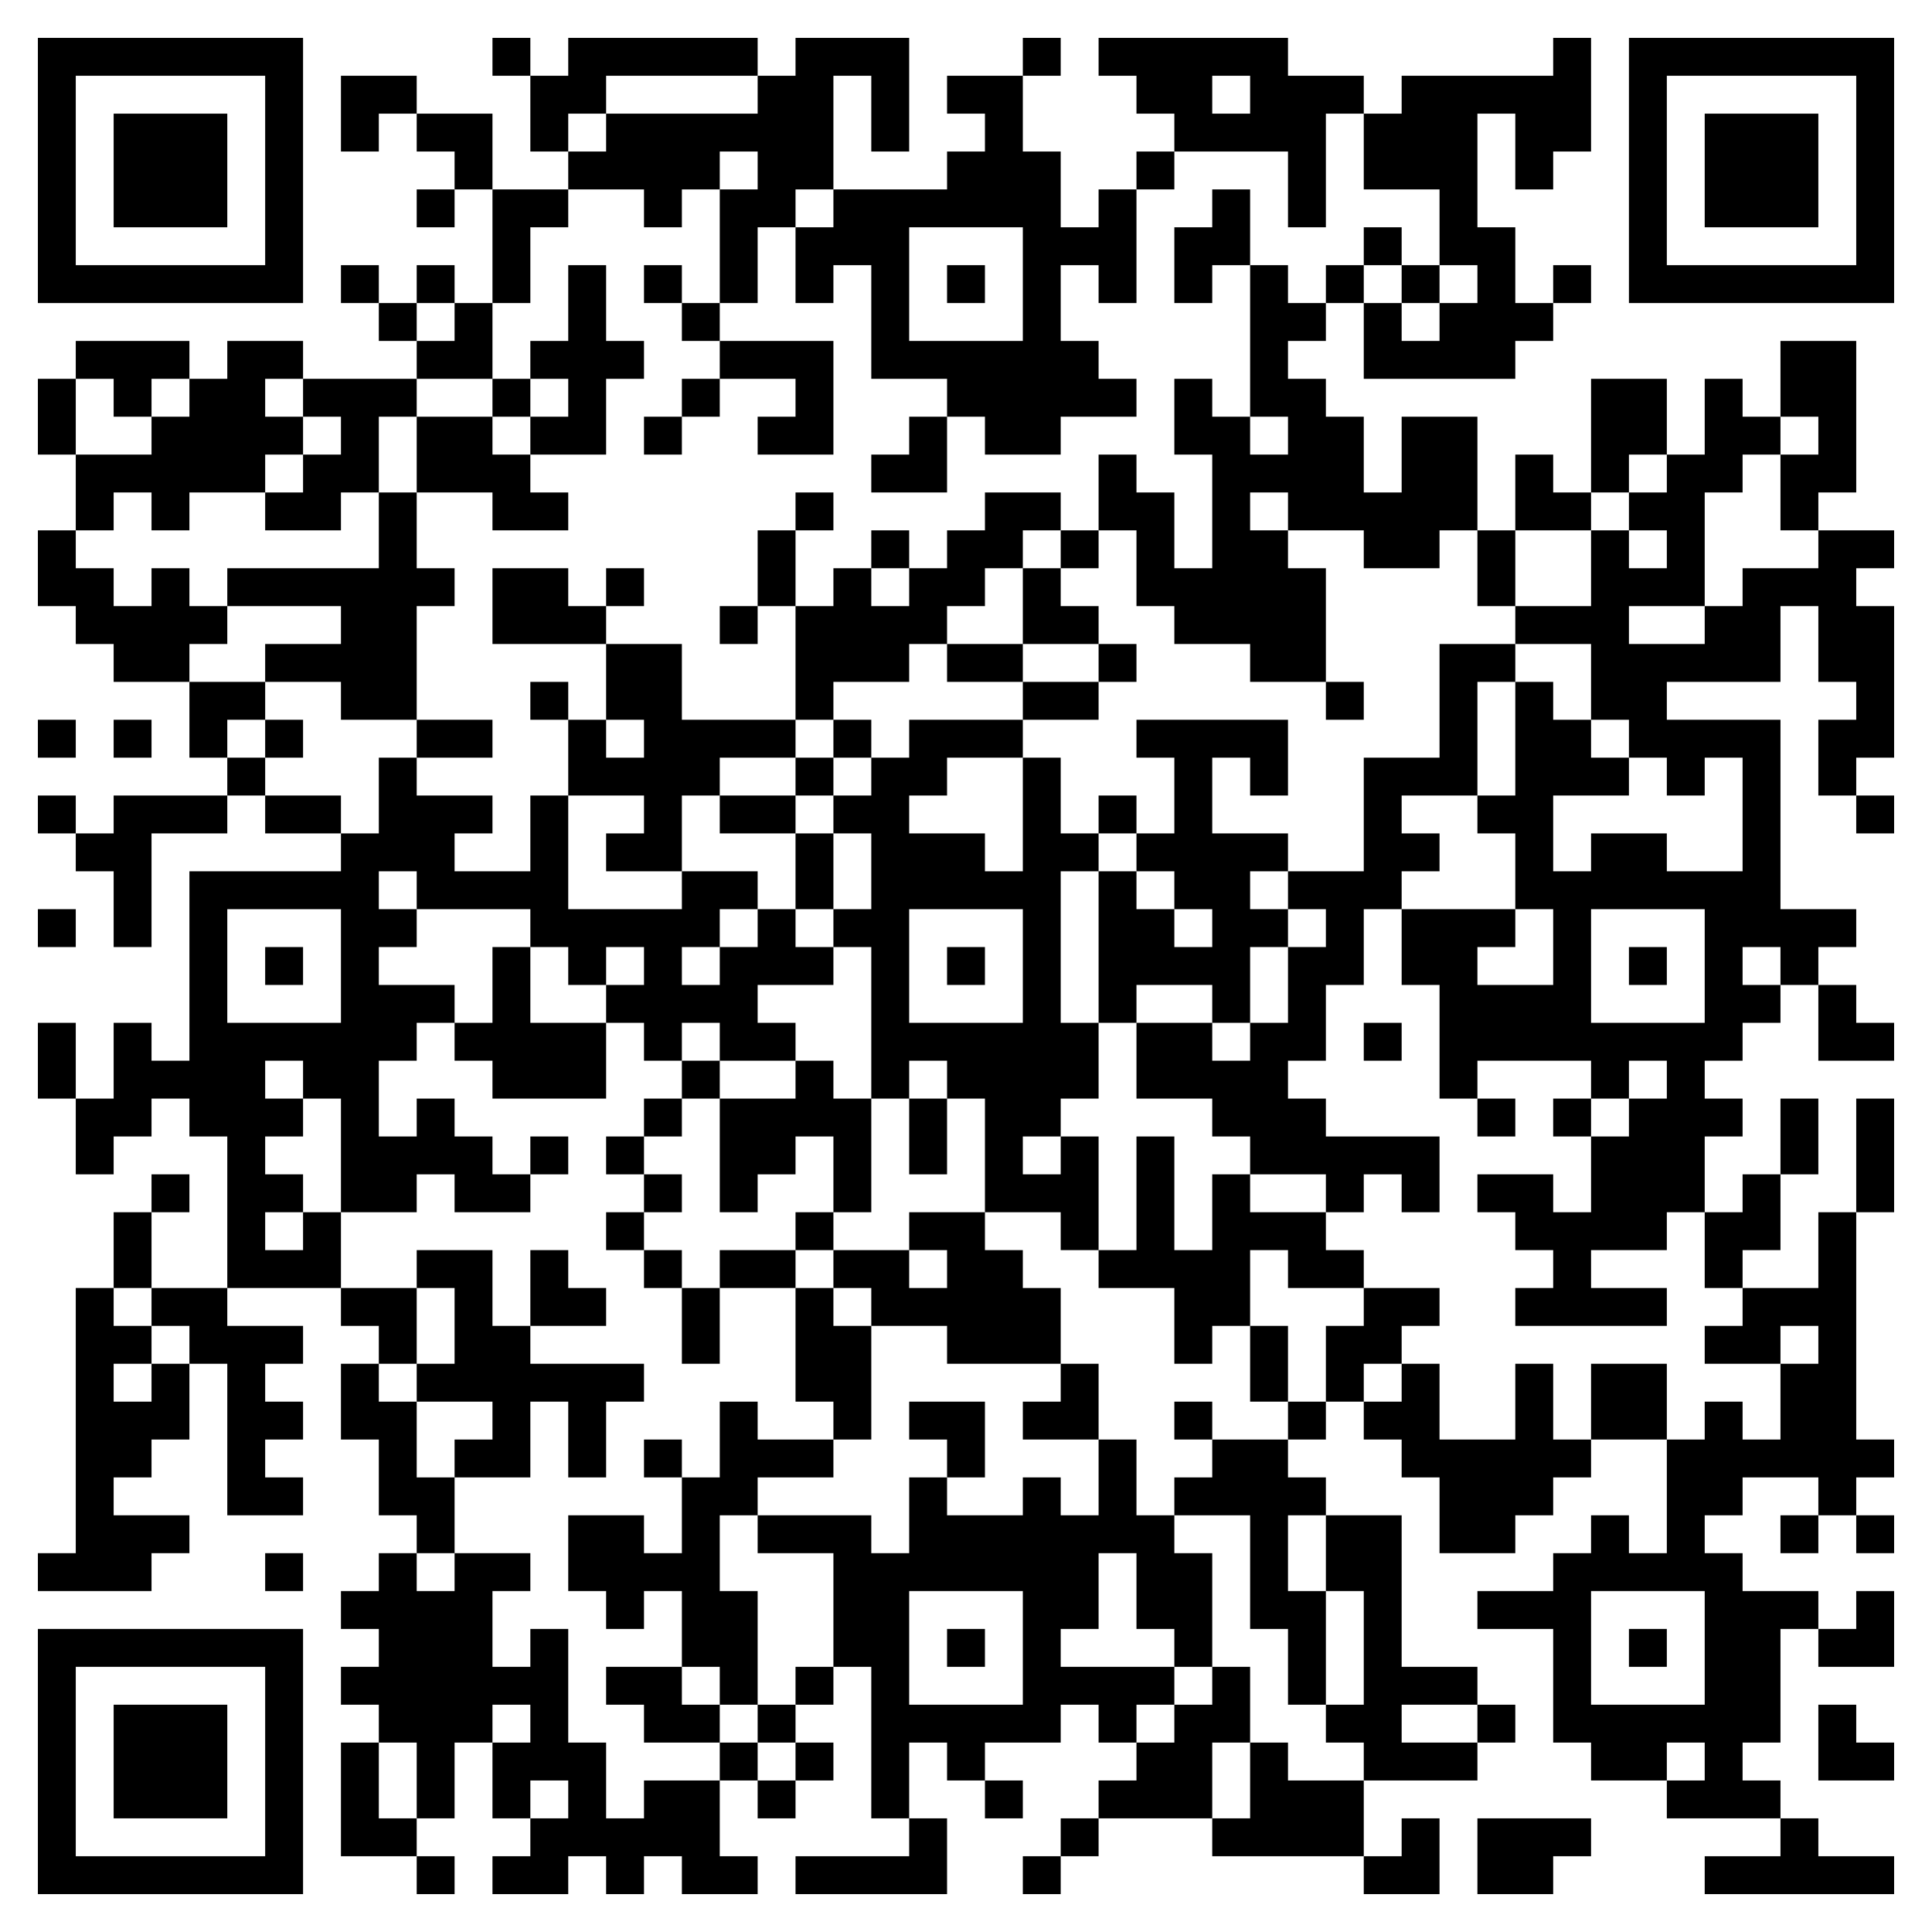 <?xml version="1.0" encoding="UTF-8" standalone="no"?> <svg xmlns:xlink="http://www.w3.org/1999/xlink" xmlns="http://www.w3.org/2000/svg" id="QRCodeGenerate" class="img-fluid mw-75" data-copyright="my-qrcode.net" data-modulecount="49" data-defaultsize="510" data-defaultclass="img-fluid mw-75" data-text="https://certws.rehau-online.ru/certificatedealer?Key=90fbe569-8f5c-437d-9445-14cbf099c0b3" data-color="rgb(0, 0, 0)" data-backcolor="none" data-typeicon="none" data-framesize="none" data-framewidth="0" data-titlelocation="none" data-titlefont="sans-serif" data-titletext="" data-typenumber="0" data-errorcorrectionlevel="Q" data-mode="Byte" data-mb="UTF-8" width="510px" height="510px" x="0px" y="0px" viewBox="0 0 510 510" preserveAspectRatio="xMinYMin meet"> <rect width="100%" height="100%" fill="none" x="0" y="0"></rect> <path d="M10,10l10,0 0,10 -10,0 0,-10z M20,10l10,0 0,10 -10,0 0,-10z M30,10l10,0 0,10 -10,0 0,-10z M40,10l10,0 0,10 -10,0 0,-10z M50,10l10,0 0,10 -10,0 0,-10z M60,10l10,0 0,10 -10,0 0,-10z M70,10l10,0 0,10 -10,0 0,-10z M130,10l10,0 0,10 -10,0 0,-10z M150,10l10,0 0,10 -10,0 0,-10z M160,10l10,0 0,10 -10,0 0,-10z M170,10l10,0 0,10 -10,0 0,-10z M180,10l10,0 0,10 -10,0 0,-10z M190,10l10,0 0,10 -10,0 0,-10z M210,10l10,0 0,10 -10,0 0,-10z M220,10l10,0 0,10 -10,0 0,-10z M230,10l10,0 0,10 -10,0 0,-10z M270,10l10,0 0,10 -10,0 0,-10z M290,10l10,0 0,10 -10,0 0,-10z M300,10l10,0 0,10 -10,0 0,-10z M310,10l10,0 0,10 -10,0 0,-10z M320,10l10,0 0,10 -10,0 0,-10z M330,10l10,0 0,10 -10,0 0,-10z M410,10l10,0 0,10 -10,0 0,-10z M430,10l10,0 0,10 -10,0 0,-10z M440,10l10,0 0,10 -10,0 0,-10z M450,10l10,0 0,10 -10,0 0,-10z M460,10l10,0 0,10 -10,0 0,-10z M470,10l10,0 0,10 -10,0 0,-10z M480,10l10,0 0,10 -10,0 0,-10z M490,10l10,0 0,10 -10,0 0,-10z M10,20l10,0 0,10 -10,0 0,-10z M70,20l10,0 0,10 -10,0 0,-10z M90,20l10,0 0,10 -10,0 0,-10z M100,20l10,0 0,10 -10,0 0,-10z M140,20l10,0 0,10 -10,0 0,-10z M150,20l10,0 0,10 -10,0 0,-10z M200,20l10,0 0,10 -10,0 0,-10z M210,20l10,0 0,10 -10,0 0,-10z M230,20l10,0 0,10 -10,0 0,-10z M250,20l10,0 0,10 -10,0 0,-10z M260,20l10,0 0,10 -10,0 0,-10z M300,20l10,0 0,10 -10,0 0,-10z M310,20l10,0 0,10 -10,0 0,-10z M330,20l10,0 0,10 -10,0 0,-10z M340,20l10,0 0,10 -10,0 0,-10z M350,20l10,0 0,10 -10,0 0,-10z M370,20l10,0 0,10 -10,0 0,-10z M380,20l10,0 0,10 -10,0 0,-10z M390,20l10,0 0,10 -10,0 0,-10z M400,20l10,0 0,10 -10,0 0,-10z M410,20l10,0 0,10 -10,0 0,-10z M430,20l10,0 0,10 -10,0 0,-10z M490,20l10,0 0,10 -10,0 0,-10z M10,30l10,0 0,10 -10,0 0,-10z M30,30l10,0 0,10 -10,0 0,-10z M40,30l10,0 0,10 -10,0 0,-10z M50,30l10,0 0,10 -10,0 0,-10z M70,30l10,0 0,10 -10,0 0,-10z M90,30l10,0 0,10 -10,0 0,-10z M110,30l10,0 0,10 -10,0 0,-10z M120,30l10,0 0,10 -10,0 0,-10z M140,30l10,0 0,10 -10,0 0,-10z M160,30l10,0 0,10 -10,0 0,-10z M170,30l10,0 0,10 -10,0 0,-10z M180,30l10,0 0,10 -10,0 0,-10z M190,30l10,0 0,10 -10,0 0,-10z M200,30l10,0 0,10 -10,0 0,-10z M210,30l10,0 0,10 -10,0 0,-10z M230,30l10,0 0,10 -10,0 0,-10z M260,30l10,0 0,10 -10,0 0,-10z M310,30l10,0 0,10 -10,0 0,-10z M320,30l10,0 0,10 -10,0 0,-10z M330,30l10,0 0,10 -10,0 0,-10z M340,30l10,0 0,10 -10,0 0,-10z M360,30l10,0 0,10 -10,0 0,-10z M370,30l10,0 0,10 -10,0 0,-10z M380,30l10,0 0,10 -10,0 0,-10z M400,30l10,0 0,10 -10,0 0,-10z M410,30l10,0 0,10 -10,0 0,-10z M430,30l10,0 0,10 -10,0 0,-10z M450,30l10,0 0,10 -10,0 0,-10z M460,30l10,0 0,10 -10,0 0,-10z M470,30l10,0 0,10 -10,0 0,-10z M490,30l10,0 0,10 -10,0 0,-10z M10,40l10,0 0,10 -10,0 0,-10z M30,40l10,0 0,10 -10,0 0,-10z M40,40l10,0 0,10 -10,0 0,-10z M50,40l10,0 0,10 -10,0 0,-10z M70,40l10,0 0,10 -10,0 0,-10z M120,40l10,0 0,10 -10,0 0,-10z M150,40l10,0 0,10 -10,0 0,-10z M160,40l10,0 0,10 -10,0 0,-10z M170,40l10,0 0,10 -10,0 0,-10z M180,40l10,0 0,10 -10,0 0,-10z M200,40l10,0 0,10 -10,0 0,-10z M210,40l10,0 0,10 -10,0 0,-10z M250,40l10,0 0,10 -10,0 0,-10z M260,40l10,0 0,10 -10,0 0,-10z M270,40l10,0 0,10 -10,0 0,-10z M300,40l10,0 0,10 -10,0 0,-10z M340,40l10,0 0,10 -10,0 0,-10z M360,40l10,0 0,10 -10,0 0,-10z M370,40l10,0 0,10 -10,0 0,-10z M380,40l10,0 0,10 -10,0 0,-10z M400,40l10,0 0,10 -10,0 0,-10z M430,40l10,0 0,10 -10,0 0,-10z M450,40l10,0 0,10 -10,0 0,-10z M460,40l10,0 0,10 -10,0 0,-10z M470,40l10,0 0,10 -10,0 0,-10z M490,40l10,0 0,10 -10,0 0,-10z M10,50l10,0 0,10 -10,0 0,-10z M30,50l10,0 0,10 -10,0 0,-10z M40,50l10,0 0,10 -10,0 0,-10z M50,50l10,0 0,10 -10,0 0,-10z M70,50l10,0 0,10 -10,0 0,-10z M110,50l10,0 0,10 -10,0 0,-10z M130,50l10,0 0,10 -10,0 0,-10z M140,50l10,0 0,10 -10,0 0,-10z M170,50l10,0 0,10 -10,0 0,-10z M190,50l10,0 0,10 -10,0 0,-10z M200,50l10,0 0,10 -10,0 0,-10z M220,50l10,0 0,10 -10,0 0,-10z M230,50l10,0 0,10 -10,0 0,-10z M240,50l10,0 0,10 -10,0 0,-10z M250,50l10,0 0,10 -10,0 0,-10z M260,50l10,0 0,10 -10,0 0,-10z M270,50l10,0 0,10 -10,0 0,-10z M290,50l10,0 0,10 -10,0 0,-10z M320,50l10,0 0,10 -10,0 0,-10z M340,50l10,0 0,10 -10,0 0,-10z M380,50l10,0 0,10 -10,0 0,-10z M430,50l10,0 0,10 -10,0 0,-10z M450,50l10,0 0,10 -10,0 0,-10z M460,50l10,0 0,10 -10,0 0,-10z M470,50l10,0 0,10 -10,0 0,-10z M490,50l10,0 0,10 -10,0 0,-10z M10,60l10,0 0,10 -10,0 0,-10z M70,60l10,0 0,10 -10,0 0,-10z M130,60l10,0 0,10 -10,0 0,-10z M190,60l10,0 0,10 -10,0 0,-10z M210,60l10,0 0,10 -10,0 0,-10z M220,60l10,0 0,10 -10,0 0,-10z M230,60l10,0 0,10 -10,0 0,-10z M270,60l10,0 0,10 -10,0 0,-10z M280,60l10,0 0,10 -10,0 0,-10z M290,60l10,0 0,10 -10,0 0,-10z M310,60l10,0 0,10 -10,0 0,-10z M320,60l10,0 0,10 -10,0 0,-10z M360,60l10,0 0,10 -10,0 0,-10z M380,60l10,0 0,10 -10,0 0,-10z M390,60l10,0 0,10 -10,0 0,-10z M430,60l10,0 0,10 -10,0 0,-10z M490,60l10,0 0,10 -10,0 0,-10z M10,70l10,0 0,10 -10,0 0,-10z M20,70l10,0 0,10 -10,0 0,-10z M30,70l10,0 0,10 -10,0 0,-10z M40,70l10,0 0,10 -10,0 0,-10z M50,70l10,0 0,10 -10,0 0,-10z M60,70l10,0 0,10 -10,0 0,-10z M70,70l10,0 0,10 -10,0 0,-10z M90,70l10,0 0,10 -10,0 0,-10z M110,70l10,0 0,10 -10,0 0,-10z M130,70l10,0 0,10 -10,0 0,-10z M150,70l10,0 0,10 -10,0 0,-10z M170,70l10,0 0,10 -10,0 0,-10z M190,70l10,0 0,10 -10,0 0,-10z M210,70l10,0 0,10 -10,0 0,-10z M230,70l10,0 0,10 -10,0 0,-10z M250,70l10,0 0,10 -10,0 0,-10z M270,70l10,0 0,10 -10,0 0,-10z M290,70l10,0 0,10 -10,0 0,-10z M310,70l10,0 0,10 -10,0 0,-10z M330,70l10,0 0,10 -10,0 0,-10z M350,70l10,0 0,10 -10,0 0,-10z M370,70l10,0 0,10 -10,0 0,-10z M390,70l10,0 0,10 -10,0 0,-10z M410,70l10,0 0,10 -10,0 0,-10z M430,70l10,0 0,10 -10,0 0,-10z M440,70l10,0 0,10 -10,0 0,-10z M450,70l10,0 0,10 -10,0 0,-10z M460,70l10,0 0,10 -10,0 0,-10z M470,70l10,0 0,10 -10,0 0,-10z M480,70l10,0 0,10 -10,0 0,-10z M490,70l10,0 0,10 -10,0 0,-10z M100,80l10,0 0,10 -10,0 0,-10z M120,80l10,0 0,10 -10,0 0,-10z M150,80l10,0 0,10 -10,0 0,-10z M180,80l10,0 0,10 -10,0 0,-10z M230,80l10,0 0,10 -10,0 0,-10z M270,80l10,0 0,10 -10,0 0,-10z M330,80l10,0 0,10 -10,0 0,-10z M340,80l10,0 0,10 -10,0 0,-10z M360,80l10,0 0,10 -10,0 0,-10z M380,80l10,0 0,10 -10,0 0,-10z M390,80l10,0 0,10 -10,0 0,-10z M400,80l10,0 0,10 -10,0 0,-10z M20,90l10,0 0,10 -10,0 0,-10z M30,90l10,0 0,10 -10,0 0,-10z M40,90l10,0 0,10 -10,0 0,-10z M60,90l10,0 0,10 -10,0 0,-10z M70,90l10,0 0,10 -10,0 0,-10z M110,90l10,0 0,10 -10,0 0,-10z M120,90l10,0 0,10 -10,0 0,-10z M140,90l10,0 0,10 -10,0 0,-10z M150,90l10,0 0,10 -10,0 0,-10z M160,90l10,0 0,10 -10,0 0,-10z M190,90l10,0 0,10 -10,0 0,-10z M200,90l10,0 0,10 -10,0 0,-10z M210,90l10,0 0,10 -10,0 0,-10z M230,90l10,0 0,10 -10,0 0,-10z M240,90l10,0 0,10 -10,0 0,-10z M250,90l10,0 0,10 -10,0 0,-10z M260,90l10,0 0,10 -10,0 0,-10z M270,90l10,0 0,10 -10,0 0,-10z M280,90l10,0 0,10 -10,0 0,-10z M330,90l10,0 0,10 -10,0 0,-10z M360,90l10,0 0,10 -10,0 0,-10z M370,90l10,0 0,10 -10,0 0,-10z M380,90l10,0 0,10 -10,0 0,-10z M390,90l10,0 0,10 -10,0 0,-10z M470,90l10,0 0,10 -10,0 0,-10z M480,90l10,0 0,10 -10,0 0,-10z M10,100l10,0 0,10 -10,0 0,-10z M30,100l10,0 0,10 -10,0 0,-10z M50,100l10,0 0,10 -10,0 0,-10z M60,100l10,0 0,10 -10,0 0,-10z M80,100l10,0 0,10 -10,0 0,-10z M90,100l10,0 0,10 -10,0 0,-10z M100,100l10,0 0,10 -10,0 0,-10z M130,100l10,0 0,10 -10,0 0,-10z M150,100l10,0 0,10 -10,0 0,-10z M180,100l10,0 0,10 -10,0 0,-10z M210,100l10,0 0,10 -10,0 0,-10z M250,100l10,0 0,10 -10,0 0,-10z M260,100l10,0 0,10 -10,0 0,-10z M270,100l10,0 0,10 -10,0 0,-10z M280,100l10,0 0,10 -10,0 0,-10z M290,100l10,0 0,10 -10,0 0,-10z M310,100l10,0 0,10 -10,0 0,-10z M330,100l10,0 0,10 -10,0 0,-10z M340,100l10,0 0,10 -10,0 0,-10z M420,100l10,0 0,10 -10,0 0,-10z M430,100l10,0 0,10 -10,0 0,-10z M450,100l10,0 0,10 -10,0 0,-10z M470,100l10,0 0,10 -10,0 0,-10z M480,100l10,0 0,10 -10,0 0,-10z M10,110l10,0 0,10 -10,0 0,-10z M40,110l10,0 0,10 -10,0 0,-10z M50,110l10,0 0,10 -10,0 0,-10z M60,110l10,0 0,10 -10,0 0,-10z M70,110l10,0 0,10 -10,0 0,-10z M90,110l10,0 0,10 -10,0 0,-10z M110,110l10,0 0,10 -10,0 0,-10z M120,110l10,0 0,10 -10,0 0,-10z M140,110l10,0 0,10 -10,0 0,-10z M150,110l10,0 0,10 -10,0 0,-10z M170,110l10,0 0,10 -10,0 0,-10z M200,110l10,0 0,10 -10,0 0,-10z M210,110l10,0 0,10 -10,0 0,-10z M240,110l10,0 0,10 -10,0 0,-10z M260,110l10,0 0,10 -10,0 0,-10z M270,110l10,0 0,10 -10,0 0,-10z M310,110l10,0 0,10 -10,0 0,-10z M320,110l10,0 0,10 -10,0 0,-10z M340,110l10,0 0,10 -10,0 0,-10z M350,110l10,0 0,10 -10,0 0,-10z M370,110l10,0 0,10 -10,0 0,-10z M380,110l10,0 0,10 -10,0 0,-10z M420,110l10,0 0,10 -10,0 0,-10z M430,110l10,0 0,10 -10,0 0,-10z M450,110l10,0 0,10 -10,0 0,-10z M460,110l10,0 0,10 -10,0 0,-10z M480,110l10,0 0,10 -10,0 0,-10z M20,120l10,0 0,10 -10,0 0,-10z M30,120l10,0 0,10 -10,0 0,-10z M40,120l10,0 0,10 -10,0 0,-10z M50,120l10,0 0,10 -10,0 0,-10z M60,120l10,0 0,10 -10,0 0,-10z M80,120l10,0 0,10 -10,0 0,-10z M90,120l10,0 0,10 -10,0 0,-10z M110,120l10,0 0,10 -10,0 0,-10z M120,120l10,0 0,10 -10,0 0,-10z M130,120l10,0 0,10 -10,0 0,-10z M230,120l10,0 0,10 -10,0 0,-10z M240,120l10,0 0,10 -10,0 0,-10z M290,120l10,0 0,10 -10,0 0,-10z M320,120l10,0 0,10 -10,0 0,-10z M330,120l10,0 0,10 -10,0 0,-10z M340,120l10,0 0,10 -10,0 0,-10z M350,120l10,0 0,10 -10,0 0,-10z M370,120l10,0 0,10 -10,0 0,-10z M380,120l10,0 0,10 -10,0 0,-10z M400,120l10,0 0,10 -10,0 0,-10z M420,120l10,0 0,10 -10,0 0,-10z M440,120l10,0 0,10 -10,0 0,-10z M450,120l10,0 0,10 -10,0 0,-10z M470,120l10,0 0,10 -10,0 0,-10z M480,120l10,0 0,10 -10,0 0,-10z M20,130l10,0 0,10 -10,0 0,-10z M40,130l10,0 0,10 -10,0 0,-10z M70,130l10,0 0,10 -10,0 0,-10z M80,130l10,0 0,10 -10,0 0,-10z M100,130l10,0 0,10 -10,0 0,-10z M130,130l10,0 0,10 -10,0 0,-10z M140,130l10,0 0,10 -10,0 0,-10z M210,130l10,0 0,10 -10,0 0,-10z M260,130l10,0 0,10 -10,0 0,-10z M270,130l10,0 0,10 -10,0 0,-10z M290,130l10,0 0,10 -10,0 0,-10z M300,130l10,0 0,10 -10,0 0,-10z M320,130l10,0 0,10 -10,0 0,-10z M340,130l10,0 0,10 -10,0 0,-10z M350,130l10,0 0,10 -10,0 0,-10z M360,130l10,0 0,10 -10,0 0,-10z M370,130l10,0 0,10 -10,0 0,-10z M380,130l10,0 0,10 -10,0 0,-10z M400,130l10,0 0,10 -10,0 0,-10z M410,130l10,0 0,10 -10,0 0,-10z M430,130l10,0 0,10 -10,0 0,-10z M440,130l10,0 0,10 -10,0 0,-10z M470,130l10,0 0,10 -10,0 0,-10z M10,140l10,0 0,10 -10,0 0,-10z M100,140l10,0 0,10 -10,0 0,-10z M200,140l10,0 0,10 -10,0 0,-10z M230,140l10,0 0,10 -10,0 0,-10z M250,140l10,0 0,10 -10,0 0,-10z M260,140l10,0 0,10 -10,0 0,-10z M280,140l10,0 0,10 -10,0 0,-10z M300,140l10,0 0,10 -10,0 0,-10z M320,140l10,0 0,10 -10,0 0,-10z M330,140l10,0 0,10 -10,0 0,-10z M360,140l10,0 0,10 -10,0 0,-10z M370,140l10,0 0,10 -10,0 0,-10z M390,140l10,0 0,10 -10,0 0,-10z M420,140l10,0 0,10 -10,0 0,-10z M440,140l10,0 0,10 -10,0 0,-10z M480,140l10,0 0,10 -10,0 0,-10z M490,140l10,0 0,10 -10,0 0,-10z M10,150l10,0 0,10 -10,0 0,-10z M20,150l10,0 0,10 -10,0 0,-10z M40,150l10,0 0,10 -10,0 0,-10z M60,150l10,0 0,10 -10,0 0,-10z M70,150l10,0 0,10 -10,0 0,-10z M80,150l10,0 0,10 -10,0 0,-10z M90,150l10,0 0,10 -10,0 0,-10z M100,150l10,0 0,10 -10,0 0,-10z M110,150l10,0 0,10 -10,0 0,-10z M130,150l10,0 0,10 -10,0 0,-10z M140,150l10,0 0,10 -10,0 0,-10z M160,150l10,0 0,10 -10,0 0,-10z M200,150l10,0 0,10 -10,0 0,-10z M220,150l10,0 0,10 -10,0 0,-10z M240,150l10,0 0,10 -10,0 0,-10z M250,150l10,0 0,10 -10,0 0,-10z M270,150l10,0 0,10 -10,0 0,-10z M300,150l10,0 0,10 -10,0 0,-10z M310,150l10,0 0,10 -10,0 0,-10z M320,150l10,0 0,10 -10,0 0,-10z M330,150l10,0 0,10 -10,0 0,-10z M340,150l10,0 0,10 -10,0 0,-10z M390,150l10,0 0,10 -10,0 0,-10z M420,150l10,0 0,10 -10,0 0,-10z M430,150l10,0 0,10 -10,0 0,-10z M440,150l10,0 0,10 -10,0 0,-10z M460,150l10,0 0,10 -10,0 0,-10z M470,150l10,0 0,10 -10,0 0,-10z M480,150l10,0 0,10 -10,0 0,-10z M20,160l10,0 0,10 -10,0 0,-10z M30,160l10,0 0,10 -10,0 0,-10z M40,160l10,0 0,10 -10,0 0,-10z M50,160l10,0 0,10 -10,0 0,-10z M90,160l10,0 0,10 -10,0 0,-10z M100,160l10,0 0,10 -10,0 0,-10z M130,160l10,0 0,10 -10,0 0,-10z M140,160l10,0 0,10 -10,0 0,-10z M150,160l10,0 0,10 -10,0 0,-10z M190,160l10,0 0,10 -10,0 0,-10z M210,160l10,0 0,10 -10,0 0,-10z M220,160l10,0 0,10 -10,0 0,-10z M230,160l10,0 0,10 -10,0 0,-10z M240,160l10,0 0,10 -10,0 0,-10z M270,160l10,0 0,10 -10,0 0,-10z M280,160l10,0 0,10 -10,0 0,-10z M310,160l10,0 0,10 -10,0 0,-10z M320,160l10,0 0,10 -10,0 0,-10z M330,160l10,0 0,10 -10,0 0,-10z M340,160l10,0 0,10 -10,0 0,-10z M400,160l10,0 0,10 -10,0 0,-10z M410,160l10,0 0,10 -10,0 0,-10z M420,160l10,0 0,10 -10,0 0,-10z M450,160l10,0 0,10 -10,0 0,-10z M460,160l10,0 0,10 -10,0 0,-10z M480,160l10,0 0,10 -10,0 0,-10z M490,160l10,0 0,10 -10,0 0,-10z M30,170l10,0 0,10 -10,0 0,-10z M40,170l10,0 0,10 -10,0 0,-10z M70,170l10,0 0,10 -10,0 0,-10z M80,170l10,0 0,10 -10,0 0,-10z M90,170l10,0 0,10 -10,0 0,-10z M100,170l10,0 0,10 -10,0 0,-10z M160,170l10,0 0,10 -10,0 0,-10z M170,170l10,0 0,10 -10,0 0,-10z M210,170l10,0 0,10 -10,0 0,-10z M220,170l10,0 0,10 -10,0 0,-10z M230,170l10,0 0,10 -10,0 0,-10z M250,170l10,0 0,10 -10,0 0,-10z M260,170l10,0 0,10 -10,0 0,-10z M290,170l10,0 0,10 -10,0 0,-10z M330,170l10,0 0,10 -10,0 0,-10z M340,170l10,0 0,10 -10,0 0,-10z M380,170l10,0 0,10 -10,0 0,-10z M390,170l10,0 0,10 -10,0 0,-10z M420,170l10,0 0,10 -10,0 0,-10z M430,170l10,0 0,10 -10,0 0,-10z M440,170l10,0 0,10 -10,0 0,-10z M450,170l10,0 0,10 -10,0 0,-10z M460,170l10,0 0,10 -10,0 0,-10z M480,170l10,0 0,10 -10,0 0,-10z M490,170l10,0 0,10 -10,0 0,-10z M50,180l10,0 0,10 -10,0 0,-10z M60,180l10,0 0,10 -10,0 0,-10z M90,180l10,0 0,10 -10,0 0,-10z M100,180l10,0 0,10 -10,0 0,-10z M140,180l10,0 0,10 -10,0 0,-10z M160,180l10,0 0,10 -10,0 0,-10z M170,180l10,0 0,10 -10,0 0,-10z M210,180l10,0 0,10 -10,0 0,-10z M270,180l10,0 0,10 -10,0 0,-10z M280,180l10,0 0,10 -10,0 0,-10z M350,180l10,0 0,10 -10,0 0,-10z M380,180l10,0 0,10 -10,0 0,-10z M400,180l10,0 0,10 -10,0 0,-10z M420,180l10,0 0,10 -10,0 0,-10z M430,180l10,0 0,10 -10,0 0,-10z M490,180l10,0 0,10 -10,0 0,-10z M10,190l10,0 0,10 -10,0 0,-10z M30,190l10,0 0,10 -10,0 0,-10z M50,190l10,0 0,10 -10,0 0,-10z M70,190l10,0 0,10 -10,0 0,-10z M110,190l10,0 0,10 -10,0 0,-10z M120,190l10,0 0,10 -10,0 0,-10z M150,190l10,0 0,10 -10,0 0,-10z M170,190l10,0 0,10 -10,0 0,-10z M180,190l10,0 0,10 -10,0 0,-10z M190,190l10,0 0,10 -10,0 0,-10z M200,190l10,0 0,10 -10,0 0,-10z M220,190l10,0 0,10 -10,0 0,-10z M240,190l10,0 0,10 -10,0 0,-10z M250,190l10,0 0,10 -10,0 0,-10z M260,190l10,0 0,10 -10,0 0,-10z M300,190l10,0 0,10 -10,0 0,-10z M310,190l10,0 0,10 -10,0 0,-10z M320,190l10,0 0,10 -10,0 0,-10z M330,190l10,0 0,10 -10,0 0,-10z M380,190l10,0 0,10 -10,0 0,-10z M400,190l10,0 0,10 -10,0 0,-10z M410,190l10,0 0,10 -10,0 0,-10z M430,190l10,0 0,10 -10,0 0,-10z M440,190l10,0 0,10 -10,0 0,-10z M450,190l10,0 0,10 -10,0 0,-10z M460,190l10,0 0,10 -10,0 0,-10z M480,190l10,0 0,10 -10,0 0,-10z M490,190l10,0 0,10 -10,0 0,-10z M60,200l10,0 0,10 -10,0 0,-10z M100,200l10,0 0,10 -10,0 0,-10z M150,200l10,0 0,10 -10,0 0,-10z M160,200l10,0 0,10 -10,0 0,-10z M170,200l10,0 0,10 -10,0 0,-10z M180,200l10,0 0,10 -10,0 0,-10z M210,200l10,0 0,10 -10,0 0,-10z M230,200l10,0 0,10 -10,0 0,-10z M240,200l10,0 0,10 -10,0 0,-10z M270,200l10,0 0,10 -10,0 0,-10z M310,200l10,0 0,10 -10,0 0,-10z M330,200l10,0 0,10 -10,0 0,-10z M360,200l10,0 0,10 -10,0 0,-10z M370,200l10,0 0,10 -10,0 0,-10z M380,200l10,0 0,10 -10,0 0,-10z M400,200l10,0 0,10 -10,0 0,-10z M410,200l10,0 0,10 -10,0 0,-10z M420,200l10,0 0,10 -10,0 0,-10z M440,200l10,0 0,10 -10,0 0,-10z M460,200l10,0 0,10 -10,0 0,-10z M480,200l10,0 0,10 -10,0 0,-10z M10,210l10,0 0,10 -10,0 0,-10z M30,210l10,0 0,10 -10,0 0,-10z M40,210l10,0 0,10 -10,0 0,-10z M50,210l10,0 0,10 -10,0 0,-10z M70,210l10,0 0,10 -10,0 0,-10z M80,210l10,0 0,10 -10,0 0,-10z M100,210l10,0 0,10 -10,0 0,-10z M110,210l10,0 0,10 -10,0 0,-10z M120,210l10,0 0,10 -10,0 0,-10z M140,210l10,0 0,10 -10,0 0,-10z M170,210l10,0 0,10 -10,0 0,-10z M190,210l10,0 0,10 -10,0 0,-10z M200,210l10,0 0,10 -10,0 0,-10z M220,210l10,0 0,10 -10,0 0,-10z M230,210l10,0 0,10 -10,0 0,-10z M270,210l10,0 0,10 -10,0 0,-10z M290,210l10,0 0,10 -10,0 0,-10z M310,210l10,0 0,10 -10,0 0,-10z M360,210l10,0 0,10 -10,0 0,-10z M390,210l10,0 0,10 -10,0 0,-10z M400,210l10,0 0,10 -10,0 0,-10z M460,210l10,0 0,10 -10,0 0,-10z M490,210l10,0 0,10 -10,0 0,-10z M20,220l10,0 0,10 -10,0 0,-10z M30,220l10,0 0,10 -10,0 0,-10z M90,220l10,0 0,10 -10,0 0,-10z M100,220l10,0 0,10 -10,0 0,-10z M110,220l10,0 0,10 -10,0 0,-10z M140,220l10,0 0,10 -10,0 0,-10z M160,220l10,0 0,10 -10,0 0,-10z M170,220l10,0 0,10 -10,0 0,-10z M210,220l10,0 0,10 -10,0 0,-10z M230,220l10,0 0,10 -10,0 0,-10z M240,220l10,0 0,10 -10,0 0,-10z M250,220l10,0 0,10 -10,0 0,-10z M270,220l10,0 0,10 -10,0 0,-10z M280,220l10,0 0,10 -10,0 0,-10z M300,220l10,0 0,10 -10,0 0,-10z M310,220l10,0 0,10 -10,0 0,-10z M320,220l10,0 0,10 -10,0 0,-10z M330,220l10,0 0,10 -10,0 0,-10z M360,220l10,0 0,10 -10,0 0,-10z M370,220l10,0 0,10 -10,0 0,-10z M400,220l10,0 0,10 -10,0 0,-10z M420,220l10,0 0,10 -10,0 0,-10z M430,220l10,0 0,10 -10,0 0,-10z M460,220l10,0 0,10 -10,0 0,-10z M30,230l10,0 0,10 -10,0 0,-10z M50,230l10,0 0,10 -10,0 0,-10z M60,230l10,0 0,10 -10,0 0,-10z M70,230l10,0 0,10 -10,0 0,-10z M80,230l10,0 0,10 -10,0 0,-10z M90,230l10,0 0,10 -10,0 0,-10z M110,230l10,0 0,10 -10,0 0,-10z M120,230l10,0 0,10 -10,0 0,-10z M130,230l10,0 0,10 -10,0 0,-10z M140,230l10,0 0,10 -10,0 0,-10z M180,230l10,0 0,10 -10,0 0,-10z M190,230l10,0 0,10 -10,0 0,-10z M210,230l10,0 0,10 -10,0 0,-10z M230,230l10,0 0,10 -10,0 0,-10z M240,230l10,0 0,10 -10,0 0,-10z M250,230l10,0 0,10 -10,0 0,-10z M260,230l10,0 0,10 -10,0 0,-10z M270,230l10,0 0,10 -10,0 0,-10z M290,230l10,0 0,10 -10,0 0,-10z M310,230l10,0 0,10 -10,0 0,-10z M320,230l10,0 0,10 -10,0 0,-10z M340,230l10,0 0,10 -10,0 0,-10z M350,230l10,0 0,10 -10,0 0,-10z M360,230l10,0 0,10 -10,0 0,-10z M400,230l10,0 0,10 -10,0 0,-10z M410,230l10,0 0,10 -10,0 0,-10z M420,230l10,0 0,10 -10,0 0,-10z M430,230l10,0 0,10 -10,0 0,-10z M440,230l10,0 0,10 -10,0 0,-10z M450,230l10,0 0,10 -10,0 0,-10z M460,230l10,0 0,10 -10,0 0,-10z M10,240l10,0 0,10 -10,0 0,-10z M30,240l10,0 0,10 -10,0 0,-10z M50,240l10,0 0,10 -10,0 0,-10z M90,240l10,0 0,10 -10,0 0,-10z M100,240l10,0 0,10 -10,0 0,-10z M140,240l10,0 0,10 -10,0 0,-10z M150,240l10,0 0,10 -10,0 0,-10z M160,240l10,0 0,10 -10,0 0,-10z M170,240l10,0 0,10 -10,0 0,-10z M180,240l10,0 0,10 -10,0 0,-10z M200,240l10,0 0,10 -10,0 0,-10z M220,240l10,0 0,10 -10,0 0,-10z M230,240l10,0 0,10 -10,0 0,-10z M270,240l10,0 0,10 -10,0 0,-10z M290,240l10,0 0,10 -10,0 0,-10z M300,240l10,0 0,10 -10,0 0,-10z M320,240l10,0 0,10 -10,0 0,-10z M330,240l10,0 0,10 -10,0 0,-10z M350,240l10,0 0,10 -10,0 0,-10z M370,240l10,0 0,10 -10,0 0,-10z M380,240l10,0 0,10 -10,0 0,-10z M390,240l10,0 0,10 -10,0 0,-10z M410,240l10,0 0,10 -10,0 0,-10z M450,240l10,0 0,10 -10,0 0,-10z M460,240l10,0 0,10 -10,0 0,-10z M470,240l10,0 0,10 -10,0 0,-10z M480,240l10,0 0,10 -10,0 0,-10z M50,250l10,0 0,10 -10,0 0,-10z M70,250l10,0 0,10 -10,0 0,-10z M90,250l10,0 0,10 -10,0 0,-10z M130,250l10,0 0,10 -10,0 0,-10z M150,250l10,0 0,10 -10,0 0,-10z M170,250l10,0 0,10 -10,0 0,-10z M190,250l10,0 0,10 -10,0 0,-10z M200,250l10,0 0,10 -10,0 0,-10z M210,250l10,0 0,10 -10,0 0,-10z M230,250l10,0 0,10 -10,0 0,-10z M250,250l10,0 0,10 -10,0 0,-10z M270,250l10,0 0,10 -10,0 0,-10z M290,250l10,0 0,10 -10,0 0,-10z M300,250l10,0 0,10 -10,0 0,-10z M310,250l10,0 0,10 -10,0 0,-10z M320,250l10,0 0,10 -10,0 0,-10z M340,250l10,0 0,10 -10,0 0,-10z M350,250l10,0 0,10 -10,0 0,-10z M370,250l10,0 0,10 -10,0 0,-10z M380,250l10,0 0,10 -10,0 0,-10z M410,250l10,0 0,10 -10,0 0,-10z M430,250l10,0 0,10 -10,0 0,-10z M450,250l10,0 0,10 -10,0 0,-10z M470,250l10,0 0,10 -10,0 0,-10z M50,260l10,0 0,10 -10,0 0,-10z M90,260l10,0 0,10 -10,0 0,-10z M100,260l10,0 0,10 -10,0 0,-10z M110,260l10,0 0,10 -10,0 0,-10z M130,260l10,0 0,10 -10,0 0,-10z M160,260l10,0 0,10 -10,0 0,-10z M170,260l10,0 0,10 -10,0 0,-10z M180,260l10,0 0,10 -10,0 0,-10z M190,260l10,0 0,10 -10,0 0,-10z M230,260l10,0 0,10 -10,0 0,-10z M270,260l10,0 0,10 -10,0 0,-10z M290,260l10,0 0,10 -10,0 0,-10z M320,260l10,0 0,10 -10,0 0,-10z M340,260l10,0 0,10 -10,0 0,-10z M380,260l10,0 0,10 -10,0 0,-10z M390,260l10,0 0,10 -10,0 0,-10z M400,260l10,0 0,10 -10,0 0,-10z M410,260l10,0 0,10 -10,0 0,-10z M450,260l10,0 0,10 -10,0 0,-10z M460,260l10,0 0,10 -10,0 0,-10z M480,260l10,0 0,10 -10,0 0,-10z M10,270l10,0 0,10 -10,0 0,-10z M30,270l10,0 0,10 -10,0 0,-10z M50,270l10,0 0,10 -10,0 0,-10z M60,270l10,0 0,10 -10,0 0,-10z M70,270l10,0 0,10 -10,0 0,-10z M80,270l10,0 0,10 -10,0 0,-10z M90,270l10,0 0,10 -10,0 0,-10z M100,270l10,0 0,10 -10,0 0,-10z M120,270l10,0 0,10 -10,0 0,-10z M130,270l10,0 0,10 -10,0 0,-10z M140,270l10,0 0,10 -10,0 0,-10z M150,270l10,0 0,10 -10,0 0,-10z M170,270l10,0 0,10 -10,0 0,-10z M190,270l10,0 0,10 -10,0 0,-10z M200,270l10,0 0,10 -10,0 0,-10z M230,270l10,0 0,10 -10,0 0,-10z M240,270l10,0 0,10 -10,0 0,-10z M250,270l10,0 0,10 -10,0 0,-10z M260,270l10,0 0,10 -10,0 0,-10z M270,270l10,0 0,10 -10,0 0,-10z M280,270l10,0 0,10 -10,0 0,-10z M300,270l10,0 0,10 -10,0 0,-10z M310,270l10,0 0,10 -10,0 0,-10z M330,270l10,0 0,10 -10,0 0,-10z M340,270l10,0 0,10 -10,0 0,-10z M360,270l10,0 0,10 -10,0 0,-10z M380,270l10,0 0,10 -10,0 0,-10z M390,270l10,0 0,10 -10,0 0,-10z M400,270l10,0 0,10 -10,0 0,-10z M410,270l10,0 0,10 -10,0 0,-10z M420,270l10,0 0,10 -10,0 0,-10z M430,270l10,0 0,10 -10,0 0,-10z M440,270l10,0 0,10 -10,0 0,-10z M450,270l10,0 0,10 -10,0 0,-10z M480,270l10,0 0,10 -10,0 0,-10z M490,270l10,0 0,10 -10,0 0,-10z M10,280l10,0 0,10 -10,0 0,-10z M30,280l10,0 0,10 -10,0 0,-10z M40,280l10,0 0,10 -10,0 0,-10z M50,280l10,0 0,10 -10,0 0,-10z M60,280l10,0 0,10 -10,0 0,-10z M80,280l10,0 0,10 -10,0 0,-10z M90,280l10,0 0,10 -10,0 0,-10z M130,280l10,0 0,10 -10,0 0,-10z M140,280l10,0 0,10 -10,0 0,-10z M150,280l10,0 0,10 -10,0 0,-10z M180,280l10,0 0,10 -10,0 0,-10z M210,280l10,0 0,10 -10,0 0,-10z M230,280l10,0 0,10 -10,0 0,-10z M250,280l10,0 0,10 -10,0 0,-10z M260,280l10,0 0,10 -10,0 0,-10z M270,280l10,0 0,10 -10,0 0,-10z M280,280l10,0 0,10 -10,0 0,-10z M300,280l10,0 0,10 -10,0 0,-10z M310,280l10,0 0,10 -10,0 0,-10z M320,280l10,0 0,10 -10,0 0,-10z M330,280l10,0 0,10 -10,0 0,-10z M380,280l10,0 0,10 -10,0 0,-10z M420,280l10,0 0,10 -10,0 0,-10z M440,280l10,0 0,10 -10,0 0,-10z M20,290l10,0 0,10 -10,0 0,-10z M30,290l10,0 0,10 -10,0 0,-10z M50,290l10,0 0,10 -10,0 0,-10z M60,290l10,0 0,10 -10,0 0,-10z M70,290l10,0 0,10 -10,0 0,-10z M90,290l10,0 0,10 -10,0 0,-10z M110,290l10,0 0,10 -10,0 0,-10z M170,290l10,0 0,10 -10,0 0,-10z M190,290l10,0 0,10 -10,0 0,-10z M200,290l10,0 0,10 -10,0 0,-10z M210,290l10,0 0,10 -10,0 0,-10z M220,290l10,0 0,10 -10,0 0,-10z M240,290l10,0 0,10 -10,0 0,-10z M260,290l10,0 0,10 -10,0 0,-10z M270,290l10,0 0,10 -10,0 0,-10z M320,290l10,0 0,10 -10,0 0,-10z M330,290l10,0 0,10 -10,0 0,-10z M340,290l10,0 0,10 -10,0 0,-10z M390,290l10,0 0,10 -10,0 0,-10z M410,290l10,0 0,10 -10,0 0,-10z M430,290l10,0 0,10 -10,0 0,-10z M440,290l10,0 0,10 -10,0 0,-10z M450,290l10,0 0,10 -10,0 0,-10z M470,290l10,0 0,10 -10,0 0,-10z M490,290l10,0 0,10 -10,0 0,-10z M20,300l10,0 0,10 -10,0 0,-10z M60,300l10,0 0,10 -10,0 0,-10z M90,300l10,0 0,10 -10,0 0,-10z M100,300l10,0 0,10 -10,0 0,-10z M110,300l10,0 0,10 -10,0 0,-10z M120,300l10,0 0,10 -10,0 0,-10z M140,300l10,0 0,10 -10,0 0,-10z M160,300l10,0 0,10 -10,0 0,-10z M190,300l10,0 0,10 -10,0 0,-10z M200,300l10,0 0,10 -10,0 0,-10z M220,300l10,0 0,10 -10,0 0,-10z M240,300l10,0 0,10 -10,0 0,-10z M260,300l10,0 0,10 -10,0 0,-10z M280,300l10,0 0,10 -10,0 0,-10z M300,300l10,0 0,10 -10,0 0,-10z M330,300l10,0 0,10 -10,0 0,-10z M340,300l10,0 0,10 -10,0 0,-10z M350,300l10,0 0,10 -10,0 0,-10z M360,300l10,0 0,10 -10,0 0,-10z M370,300l10,0 0,10 -10,0 0,-10z M420,300l10,0 0,10 -10,0 0,-10z M430,300l10,0 0,10 -10,0 0,-10z M440,300l10,0 0,10 -10,0 0,-10z M470,300l10,0 0,10 -10,0 0,-10z M490,300l10,0 0,10 -10,0 0,-10z M40,310l10,0 0,10 -10,0 0,-10z M60,310l10,0 0,10 -10,0 0,-10z M70,310l10,0 0,10 -10,0 0,-10z M90,310l10,0 0,10 -10,0 0,-10z M100,310l10,0 0,10 -10,0 0,-10z M120,310l10,0 0,10 -10,0 0,-10z M130,310l10,0 0,10 -10,0 0,-10z M170,310l10,0 0,10 -10,0 0,-10z M190,310l10,0 0,10 -10,0 0,-10z M220,310l10,0 0,10 -10,0 0,-10z M260,310l10,0 0,10 -10,0 0,-10z M270,310l10,0 0,10 -10,0 0,-10z M280,310l10,0 0,10 -10,0 0,-10z M300,310l10,0 0,10 -10,0 0,-10z M320,310l10,0 0,10 -10,0 0,-10z M350,310l10,0 0,10 -10,0 0,-10z M370,310l10,0 0,10 -10,0 0,-10z M390,310l10,0 0,10 -10,0 0,-10z M400,310l10,0 0,10 -10,0 0,-10z M420,310l10,0 0,10 -10,0 0,-10z M430,310l10,0 0,10 -10,0 0,-10z M440,310l10,0 0,10 -10,0 0,-10z M460,310l10,0 0,10 -10,0 0,-10z M490,310l10,0 0,10 -10,0 0,-10z M30,320l10,0 0,10 -10,0 0,-10z M60,320l10,0 0,10 -10,0 0,-10z M80,320l10,0 0,10 -10,0 0,-10z M160,320l10,0 0,10 -10,0 0,-10z M210,320l10,0 0,10 -10,0 0,-10z M240,320l10,0 0,10 -10,0 0,-10z M250,320l10,0 0,10 -10,0 0,-10z M280,320l10,0 0,10 -10,0 0,-10z M300,320l10,0 0,10 -10,0 0,-10z M320,320l10,0 0,10 -10,0 0,-10z M330,320l10,0 0,10 -10,0 0,-10z M340,320l10,0 0,10 -10,0 0,-10z M400,320l10,0 0,10 -10,0 0,-10z M410,320l10,0 0,10 -10,0 0,-10z M420,320l10,0 0,10 -10,0 0,-10z M430,320l10,0 0,10 -10,0 0,-10z M450,320l10,0 0,10 -10,0 0,-10z M460,320l10,0 0,10 -10,0 0,-10z M480,320l10,0 0,10 -10,0 0,-10z M30,330l10,0 0,10 -10,0 0,-10z M60,330l10,0 0,10 -10,0 0,-10z M70,330l10,0 0,10 -10,0 0,-10z M80,330l10,0 0,10 -10,0 0,-10z M110,330l10,0 0,10 -10,0 0,-10z M120,330l10,0 0,10 -10,0 0,-10z M140,330l10,0 0,10 -10,0 0,-10z M170,330l10,0 0,10 -10,0 0,-10z M190,330l10,0 0,10 -10,0 0,-10z M200,330l10,0 0,10 -10,0 0,-10z M220,330l10,0 0,10 -10,0 0,-10z M230,330l10,0 0,10 -10,0 0,-10z M250,330l10,0 0,10 -10,0 0,-10z M260,330l10,0 0,10 -10,0 0,-10z M290,330l10,0 0,10 -10,0 0,-10z M300,330l10,0 0,10 -10,0 0,-10z M310,330l10,0 0,10 -10,0 0,-10z M320,330l10,0 0,10 -10,0 0,-10z M340,330l10,0 0,10 -10,0 0,-10z M350,330l10,0 0,10 -10,0 0,-10z M410,330l10,0 0,10 -10,0 0,-10z M450,330l10,0 0,10 -10,0 0,-10z M480,330l10,0 0,10 -10,0 0,-10z M20,340l10,0 0,10 -10,0 0,-10z M40,340l10,0 0,10 -10,0 0,-10z M50,340l10,0 0,10 -10,0 0,-10z M90,340l10,0 0,10 -10,0 0,-10z M100,340l10,0 0,10 -10,0 0,-10z M120,340l10,0 0,10 -10,0 0,-10z M140,340l10,0 0,10 -10,0 0,-10z M150,340l10,0 0,10 -10,0 0,-10z M180,340l10,0 0,10 -10,0 0,-10z M210,340l10,0 0,10 -10,0 0,-10z M230,340l10,0 0,10 -10,0 0,-10z M240,340l10,0 0,10 -10,0 0,-10z M250,340l10,0 0,10 -10,0 0,-10z M260,340l10,0 0,10 -10,0 0,-10z M270,340l10,0 0,10 -10,0 0,-10z M310,340l10,0 0,10 -10,0 0,-10z M320,340l10,0 0,10 -10,0 0,-10z M360,340l10,0 0,10 -10,0 0,-10z M370,340l10,0 0,10 -10,0 0,-10z M400,340l10,0 0,10 -10,0 0,-10z M410,340l10,0 0,10 -10,0 0,-10z M420,340l10,0 0,10 -10,0 0,-10z M430,340l10,0 0,10 -10,0 0,-10z M460,340l10,0 0,10 -10,0 0,-10z M470,340l10,0 0,10 -10,0 0,-10z M480,340l10,0 0,10 -10,0 0,-10z M20,350l10,0 0,10 -10,0 0,-10z M30,350l10,0 0,10 -10,0 0,-10z M50,350l10,0 0,10 -10,0 0,-10z M60,350l10,0 0,10 -10,0 0,-10z M70,350l10,0 0,10 -10,0 0,-10z M100,350l10,0 0,10 -10,0 0,-10z M120,350l10,0 0,10 -10,0 0,-10z M130,350l10,0 0,10 -10,0 0,-10z M180,350l10,0 0,10 -10,0 0,-10z M210,350l10,0 0,10 -10,0 0,-10z M220,350l10,0 0,10 -10,0 0,-10z M250,350l10,0 0,10 -10,0 0,-10z M260,350l10,0 0,10 -10,0 0,-10z M270,350l10,0 0,10 -10,0 0,-10z M310,350l10,0 0,10 -10,0 0,-10z M330,350l10,0 0,10 -10,0 0,-10z M350,350l10,0 0,10 -10,0 0,-10z M360,350l10,0 0,10 -10,0 0,-10z M450,350l10,0 0,10 -10,0 0,-10z M460,350l10,0 0,10 -10,0 0,-10z M480,350l10,0 0,10 -10,0 0,-10z M20,360l10,0 0,10 -10,0 0,-10z M40,360l10,0 0,10 -10,0 0,-10z M60,360l10,0 0,10 -10,0 0,-10z M90,360l10,0 0,10 -10,0 0,-10z M110,360l10,0 0,10 -10,0 0,-10z M120,360l10,0 0,10 -10,0 0,-10z M130,360l10,0 0,10 -10,0 0,-10z M140,360l10,0 0,10 -10,0 0,-10z M150,360l10,0 0,10 -10,0 0,-10z M160,360l10,0 0,10 -10,0 0,-10z M210,360l10,0 0,10 -10,0 0,-10z M220,360l10,0 0,10 -10,0 0,-10z M280,360l10,0 0,10 -10,0 0,-10z M330,360l10,0 0,10 -10,0 0,-10z M350,360l10,0 0,10 -10,0 0,-10z M370,360l10,0 0,10 -10,0 0,-10z M400,360l10,0 0,10 -10,0 0,-10z M420,360l10,0 0,10 -10,0 0,-10z M430,360l10,0 0,10 -10,0 0,-10z M470,360l10,0 0,10 -10,0 0,-10z M480,360l10,0 0,10 -10,0 0,-10z M20,370l10,0 0,10 -10,0 0,-10z M30,370l10,0 0,10 -10,0 0,-10z M40,370l10,0 0,10 -10,0 0,-10z M60,370l10,0 0,10 -10,0 0,-10z M70,370l10,0 0,10 -10,0 0,-10z M90,370l10,0 0,10 -10,0 0,-10z M100,370l10,0 0,10 -10,0 0,-10z M130,370l10,0 0,10 -10,0 0,-10z M150,370l10,0 0,10 -10,0 0,-10z M190,370l10,0 0,10 -10,0 0,-10z M220,370l10,0 0,10 -10,0 0,-10z M240,370l10,0 0,10 -10,0 0,-10z M250,370l10,0 0,10 -10,0 0,-10z M270,370l10,0 0,10 -10,0 0,-10z M280,370l10,0 0,10 -10,0 0,-10z M310,370l10,0 0,10 -10,0 0,-10z M340,370l10,0 0,10 -10,0 0,-10z M360,370l10,0 0,10 -10,0 0,-10z M370,370l10,0 0,10 -10,0 0,-10z M400,370l10,0 0,10 -10,0 0,-10z M420,370l10,0 0,10 -10,0 0,-10z M430,370l10,0 0,10 -10,0 0,-10z M450,370l10,0 0,10 -10,0 0,-10z M470,370l10,0 0,10 -10,0 0,-10z M480,370l10,0 0,10 -10,0 0,-10z M20,380l10,0 0,10 -10,0 0,-10z M30,380l10,0 0,10 -10,0 0,-10z M60,380l10,0 0,10 -10,0 0,-10z M100,380l10,0 0,10 -10,0 0,-10z M120,380l10,0 0,10 -10,0 0,-10z M130,380l10,0 0,10 -10,0 0,-10z M150,380l10,0 0,10 -10,0 0,-10z M170,380l10,0 0,10 -10,0 0,-10z M190,380l10,0 0,10 -10,0 0,-10z M200,380l10,0 0,10 -10,0 0,-10z M210,380l10,0 0,10 -10,0 0,-10z M250,380l10,0 0,10 -10,0 0,-10z M290,380l10,0 0,10 -10,0 0,-10z M320,380l10,0 0,10 -10,0 0,-10z M330,380l10,0 0,10 -10,0 0,-10z M370,380l10,0 0,10 -10,0 0,-10z M380,380l10,0 0,10 -10,0 0,-10z M390,380l10,0 0,10 -10,0 0,-10z M400,380l10,0 0,10 -10,0 0,-10z M410,380l10,0 0,10 -10,0 0,-10z M440,380l10,0 0,10 -10,0 0,-10z M450,380l10,0 0,10 -10,0 0,-10z M460,380l10,0 0,10 -10,0 0,-10z M470,380l10,0 0,10 -10,0 0,-10z M480,380l10,0 0,10 -10,0 0,-10z M490,380l10,0 0,10 -10,0 0,-10z M20,390l10,0 0,10 -10,0 0,-10z M60,390l10,0 0,10 -10,0 0,-10z M70,390l10,0 0,10 -10,0 0,-10z M100,390l10,0 0,10 -10,0 0,-10z M110,390l10,0 0,10 -10,0 0,-10z M180,390l10,0 0,10 -10,0 0,-10z M190,390l10,0 0,10 -10,0 0,-10z M240,390l10,0 0,10 -10,0 0,-10z M270,390l10,0 0,10 -10,0 0,-10z M290,390l10,0 0,10 -10,0 0,-10z M310,390l10,0 0,10 -10,0 0,-10z M320,390l10,0 0,10 -10,0 0,-10z M330,390l10,0 0,10 -10,0 0,-10z M340,390l10,0 0,10 -10,0 0,-10z M380,390l10,0 0,10 -10,0 0,-10z M390,390l10,0 0,10 -10,0 0,-10z M400,390l10,0 0,10 -10,0 0,-10z M440,390l10,0 0,10 -10,0 0,-10z M450,390l10,0 0,10 -10,0 0,-10z M480,390l10,0 0,10 -10,0 0,-10z M20,400l10,0 0,10 -10,0 0,-10z M30,400l10,0 0,10 -10,0 0,-10z M40,400l10,0 0,10 -10,0 0,-10z M110,400l10,0 0,10 -10,0 0,-10z M150,400l10,0 0,10 -10,0 0,-10z M160,400l10,0 0,10 -10,0 0,-10z M180,400l10,0 0,10 -10,0 0,-10z M200,400l10,0 0,10 -10,0 0,-10z M210,400l10,0 0,10 -10,0 0,-10z M220,400l10,0 0,10 -10,0 0,-10z M240,400l10,0 0,10 -10,0 0,-10z M250,400l10,0 0,10 -10,0 0,-10z M260,400l10,0 0,10 -10,0 0,-10z M270,400l10,0 0,10 -10,0 0,-10z M280,400l10,0 0,10 -10,0 0,-10z M290,400l10,0 0,10 -10,0 0,-10z M300,400l10,0 0,10 -10,0 0,-10z M330,400l10,0 0,10 -10,0 0,-10z M350,400l10,0 0,10 -10,0 0,-10z M360,400l10,0 0,10 -10,0 0,-10z M380,400l10,0 0,10 -10,0 0,-10z M390,400l10,0 0,10 -10,0 0,-10z M420,400l10,0 0,10 -10,0 0,-10z M440,400l10,0 0,10 -10,0 0,-10z M470,400l10,0 0,10 -10,0 0,-10z M490,400l10,0 0,10 -10,0 0,-10z M10,410l10,0 0,10 -10,0 0,-10z M20,410l10,0 0,10 -10,0 0,-10z M30,410l10,0 0,10 -10,0 0,-10z M70,410l10,0 0,10 -10,0 0,-10z M100,410l10,0 0,10 -10,0 0,-10z M120,410l10,0 0,10 -10,0 0,-10z M130,410l10,0 0,10 -10,0 0,-10z M150,410l10,0 0,10 -10,0 0,-10z M160,410l10,0 0,10 -10,0 0,-10z M170,410l10,0 0,10 -10,0 0,-10z M180,410l10,0 0,10 -10,0 0,-10z M220,410l10,0 0,10 -10,0 0,-10z M230,410l10,0 0,10 -10,0 0,-10z M240,410l10,0 0,10 -10,0 0,-10z M250,410l10,0 0,10 -10,0 0,-10z M260,410l10,0 0,10 -10,0 0,-10z M270,410l10,0 0,10 -10,0 0,-10z M280,410l10,0 0,10 -10,0 0,-10z M300,410l10,0 0,10 -10,0 0,-10z M310,410l10,0 0,10 -10,0 0,-10z M330,410l10,0 0,10 -10,0 0,-10z M350,410l10,0 0,10 -10,0 0,-10z M360,410l10,0 0,10 -10,0 0,-10z M410,410l10,0 0,10 -10,0 0,-10z M420,410l10,0 0,10 -10,0 0,-10z M430,410l10,0 0,10 -10,0 0,-10z M440,410l10,0 0,10 -10,0 0,-10z M450,410l10,0 0,10 -10,0 0,-10z M90,420l10,0 0,10 -10,0 0,-10z M100,420l10,0 0,10 -10,0 0,-10z M110,420l10,0 0,10 -10,0 0,-10z M120,420l10,0 0,10 -10,0 0,-10z M160,420l10,0 0,10 -10,0 0,-10z M180,420l10,0 0,10 -10,0 0,-10z M190,420l10,0 0,10 -10,0 0,-10z M220,420l10,0 0,10 -10,0 0,-10z M230,420l10,0 0,10 -10,0 0,-10z M270,420l10,0 0,10 -10,0 0,-10z M280,420l10,0 0,10 -10,0 0,-10z M300,420l10,0 0,10 -10,0 0,-10z M310,420l10,0 0,10 -10,0 0,-10z M330,420l10,0 0,10 -10,0 0,-10z M340,420l10,0 0,10 -10,0 0,-10z M360,420l10,0 0,10 -10,0 0,-10z M390,420l10,0 0,10 -10,0 0,-10z M400,420l10,0 0,10 -10,0 0,-10z M410,420l10,0 0,10 -10,0 0,-10z M450,420l10,0 0,10 -10,0 0,-10z M460,420l10,0 0,10 -10,0 0,-10z M470,420l10,0 0,10 -10,0 0,-10z M490,420l10,0 0,10 -10,0 0,-10z M10,430l10,0 0,10 -10,0 0,-10z M20,430l10,0 0,10 -10,0 0,-10z M30,430l10,0 0,10 -10,0 0,-10z M40,430l10,0 0,10 -10,0 0,-10z M50,430l10,0 0,10 -10,0 0,-10z M60,430l10,0 0,10 -10,0 0,-10z M70,430l10,0 0,10 -10,0 0,-10z M100,430l10,0 0,10 -10,0 0,-10z M110,430l10,0 0,10 -10,0 0,-10z M120,430l10,0 0,10 -10,0 0,-10z M140,430l10,0 0,10 -10,0 0,-10z M180,430l10,0 0,10 -10,0 0,-10z M190,430l10,0 0,10 -10,0 0,-10z M220,430l10,0 0,10 -10,0 0,-10z M230,430l10,0 0,10 -10,0 0,-10z M250,430l10,0 0,10 -10,0 0,-10z M270,430l10,0 0,10 -10,0 0,-10z M310,430l10,0 0,10 -10,0 0,-10z M340,430l10,0 0,10 -10,0 0,-10z M360,430l10,0 0,10 -10,0 0,-10z M410,430l10,0 0,10 -10,0 0,-10z M430,430l10,0 0,10 -10,0 0,-10z M450,430l10,0 0,10 -10,0 0,-10z M460,430l10,0 0,10 -10,0 0,-10z M480,430l10,0 0,10 -10,0 0,-10z M490,430l10,0 0,10 -10,0 0,-10z M10,440l10,0 0,10 -10,0 0,-10z M70,440l10,0 0,10 -10,0 0,-10z M90,440l10,0 0,10 -10,0 0,-10z M100,440l10,0 0,10 -10,0 0,-10z M110,440l10,0 0,10 -10,0 0,-10z M120,440l10,0 0,10 -10,0 0,-10z M130,440l10,0 0,10 -10,0 0,-10z M140,440l10,0 0,10 -10,0 0,-10z M160,440l10,0 0,10 -10,0 0,-10z M170,440l10,0 0,10 -10,0 0,-10z M190,440l10,0 0,10 -10,0 0,-10z M210,440l10,0 0,10 -10,0 0,-10z M230,440l10,0 0,10 -10,0 0,-10z M270,440l10,0 0,10 -10,0 0,-10z M280,440l10,0 0,10 -10,0 0,-10z M290,440l10,0 0,10 -10,0 0,-10z M300,440l10,0 0,10 -10,0 0,-10z M320,440l10,0 0,10 -10,0 0,-10z M340,440l10,0 0,10 -10,0 0,-10z M360,440l10,0 0,10 -10,0 0,-10z M370,440l10,0 0,10 -10,0 0,-10z M380,440l10,0 0,10 -10,0 0,-10z M410,440l10,0 0,10 -10,0 0,-10z M450,440l10,0 0,10 -10,0 0,-10z M460,440l10,0 0,10 -10,0 0,-10z M10,450l10,0 0,10 -10,0 0,-10z M30,450l10,0 0,10 -10,0 0,-10z M40,450l10,0 0,10 -10,0 0,-10z M50,450l10,0 0,10 -10,0 0,-10z M70,450l10,0 0,10 -10,0 0,-10z M100,450l10,0 0,10 -10,0 0,-10z M110,450l10,0 0,10 -10,0 0,-10z M120,450l10,0 0,10 -10,0 0,-10z M140,450l10,0 0,10 -10,0 0,-10z M170,450l10,0 0,10 -10,0 0,-10z M180,450l10,0 0,10 -10,0 0,-10z M200,450l10,0 0,10 -10,0 0,-10z M230,450l10,0 0,10 -10,0 0,-10z M240,450l10,0 0,10 -10,0 0,-10z M250,450l10,0 0,10 -10,0 0,-10z M260,450l10,0 0,10 -10,0 0,-10z M270,450l10,0 0,10 -10,0 0,-10z M290,450l10,0 0,10 -10,0 0,-10z M310,450l10,0 0,10 -10,0 0,-10z M320,450l10,0 0,10 -10,0 0,-10z M350,450l10,0 0,10 -10,0 0,-10z M360,450l10,0 0,10 -10,0 0,-10z M390,450l10,0 0,10 -10,0 0,-10z M410,450l10,0 0,10 -10,0 0,-10z M420,450l10,0 0,10 -10,0 0,-10z M430,450l10,0 0,10 -10,0 0,-10z M440,450l10,0 0,10 -10,0 0,-10z M450,450l10,0 0,10 -10,0 0,-10z M460,450l10,0 0,10 -10,0 0,-10z M480,450l10,0 0,10 -10,0 0,-10z M10,460l10,0 0,10 -10,0 0,-10z M30,460l10,0 0,10 -10,0 0,-10z M40,460l10,0 0,10 -10,0 0,-10z M50,460l10,0 0,10 -10,0 0,-10z M70,460l10,0 0,10 -10,0 0,-10z M90,460l10,0 0,10 -10,0 0,-10z M110,460l10,0 0,10 -10,0 0,-10z M130,460l10,0 0,10 -10,0 0,-10z M140,460l10,0 0,10 -10,0 0,-10z M150,460l10,0 0,10 -10,0 0,-10z M190,460l10,0 0,10 -10,0 0,-10z M210,460l10,0 0,10 -10,0 0,-10z M230,460l10,0 0,10 -10,0 0,-10z M250,460l10,0 0,10 -10,0 0,-10z M300,460l10,0 0,10 -10,0 0,-10z M310,460l10,0 0,10 -10,0 0,-10z M330,460l10,0 0,10 -10,0 0,-10z M360,460l10,0 0,10 -10,0 0,-10z M370,460l10,0 0,10 -10,0 0,-10z M380,460l10,0 0,10 -10,0 0,-10z M420,460l10,0 0,10 -10,0 0,-10z M430,460l10,0 0,10 -10,0 0,-10z M450,460l10,0 0,10 -10,0 0,-10z M480,460l10,0 0,10 -10,0 0,-10z M490,460l10,0 0,10 -10,0 0,-10z M10,470l10,0 0,10 -10,0 0,-10z M30,470l10,0 0,10 -10,0 0,-10z M40,470l10,0 0,10 -10,0 0,-10z M50,470l10,0 0,10 -10,0 0,-10z M70,470l10,0 0,10 -10,0 0,-10z M90,470l10,0 0,10 -10,0 0,-10z M110,470l10,0 0,10 -10,0 0,-10z M130,470l10,0 0,10 -10,0 0,-10z M150,470l10,0 0,10 -10,0 0,-10z M170,470l10,0 0,10 -10,0 0,-10z M180,470l10,0 0,10 -10,0 0,-10z M200,470l10,0 0,10 -10,0 0,-10z M230,470l10,0 0,10 -10,0 0,-10z M260,470l10,0 0,10 -10,0 0,-10z M290,470l10,0 0,10 -10,0 0,-10z M300,470l10,0 0,10 -10,0 0,-10z M310,470l10,0 0,10 -10,0 0,-10z M330,470l10,0 0,10 -10,0 0,-10z M340,470l10,0 0,10 -10,0 0,-10z M350,470l10,0 0,10 -10,0 0,-10z M440,470l10,0 0,10 -10,0 0,-10z M450,470l10,0 0,10 -10,0 0,-10z M460,470l10,0 0,10 -10,0 0,-10z M10,480l10,0 0,10 -10,0 0,-10z M70,480l10,0 0,10 -10,0 0,-10z M90,480l10,0 0,10 -10,0 0,-10z M100,480l10,0 0,10 -10,0 0,-10z M140,480l10,0 0,10 -10,0 0,-10z M150,480l10,0 0,10 -10,0 0,-10z M160,480l10,0 0,10 -10,0 0,-10z M170,480l10,0 0,10 -10,0 0,-10z M180,480l10,0 0,10 -10,0 0,-10z M240,480l10,0 0,10 -10,0 0,-10z M280,480l10,0 0,10 -10,0 0,-10z M320,480l10,0 0,10 -10,0 0,-10z M330,480l10,0 0,10 -10,0 0,-10z M340,480l10,0 0,10 -10,0 0,-10z M350,480l10,0 0,10 -10,0 0,-10z M370,480l10,0 0,10 -10,0 0,-10z M390,480l10,0 0,10 -10,0 0,-10z M400,480l10,0 0,10 -10,0 0,-10z M410,480l10,0 0,10 -10,0 0,-10z M470,480l10,0 0,10 -10,0 0,-10z M10,490l10,0 0,10 -10,0 0,-10z M20,490l10,0 0,10 -10,0 0,-10z M30,490l10,0 0,10 -10,0 0,-10z M40,490l10,0 0,10 -10,0 0,-10z M50,490l10,0 0,10 -10,0 0,-10z M60,490l10,0 0,10 -10,0 0,-10z M70,490l10,0 0,10 -10,0 0,-10z M110,490l10,0 0,10 -10,0 0,-10z M130,490l10,0 0,10 -10,0 0,-10z M140,490l10,0 0,10 -10,0 0,-10z M160,490l10,0 0,10 -10,0 0,-10z M180,490l10,0 0,10 -10,0 0,-10z M190,490l10,0 0,10 -10,0 0,-10z M210,490l10,0 0,10 -10,0 0,-10z M220,490l10,0 0,10 -10,0 0,-10z M230,490l10,0 0,10 -10,0 0,-10z M240,490l10,0 0,10 -10,0 0,-10z M270,490l10,0 0,10 -10,0 0,-10z M360,490l10,0 0,10 -10,0 0,-10z M370,490l10,0 0,10 -10,0 0,-10z M390,490l10,0 0,10 -10,0 0,-10z M400,490l10,0 0,10 -10,0 0,-10z M450,490l10,0 0,10 -10,0 0,-10z M460,490l10,0 0,10 -10,0 0,-10z M470,490l10,0 0,10 -10,0 0,-10z M480,490l10,0 0,10 -10,0 0,-10z M490,490l10,0 0,10 -10,0 0,-10z " stroke="transparent" fill="rgb(0, 0, 0)"></path> </svg> 